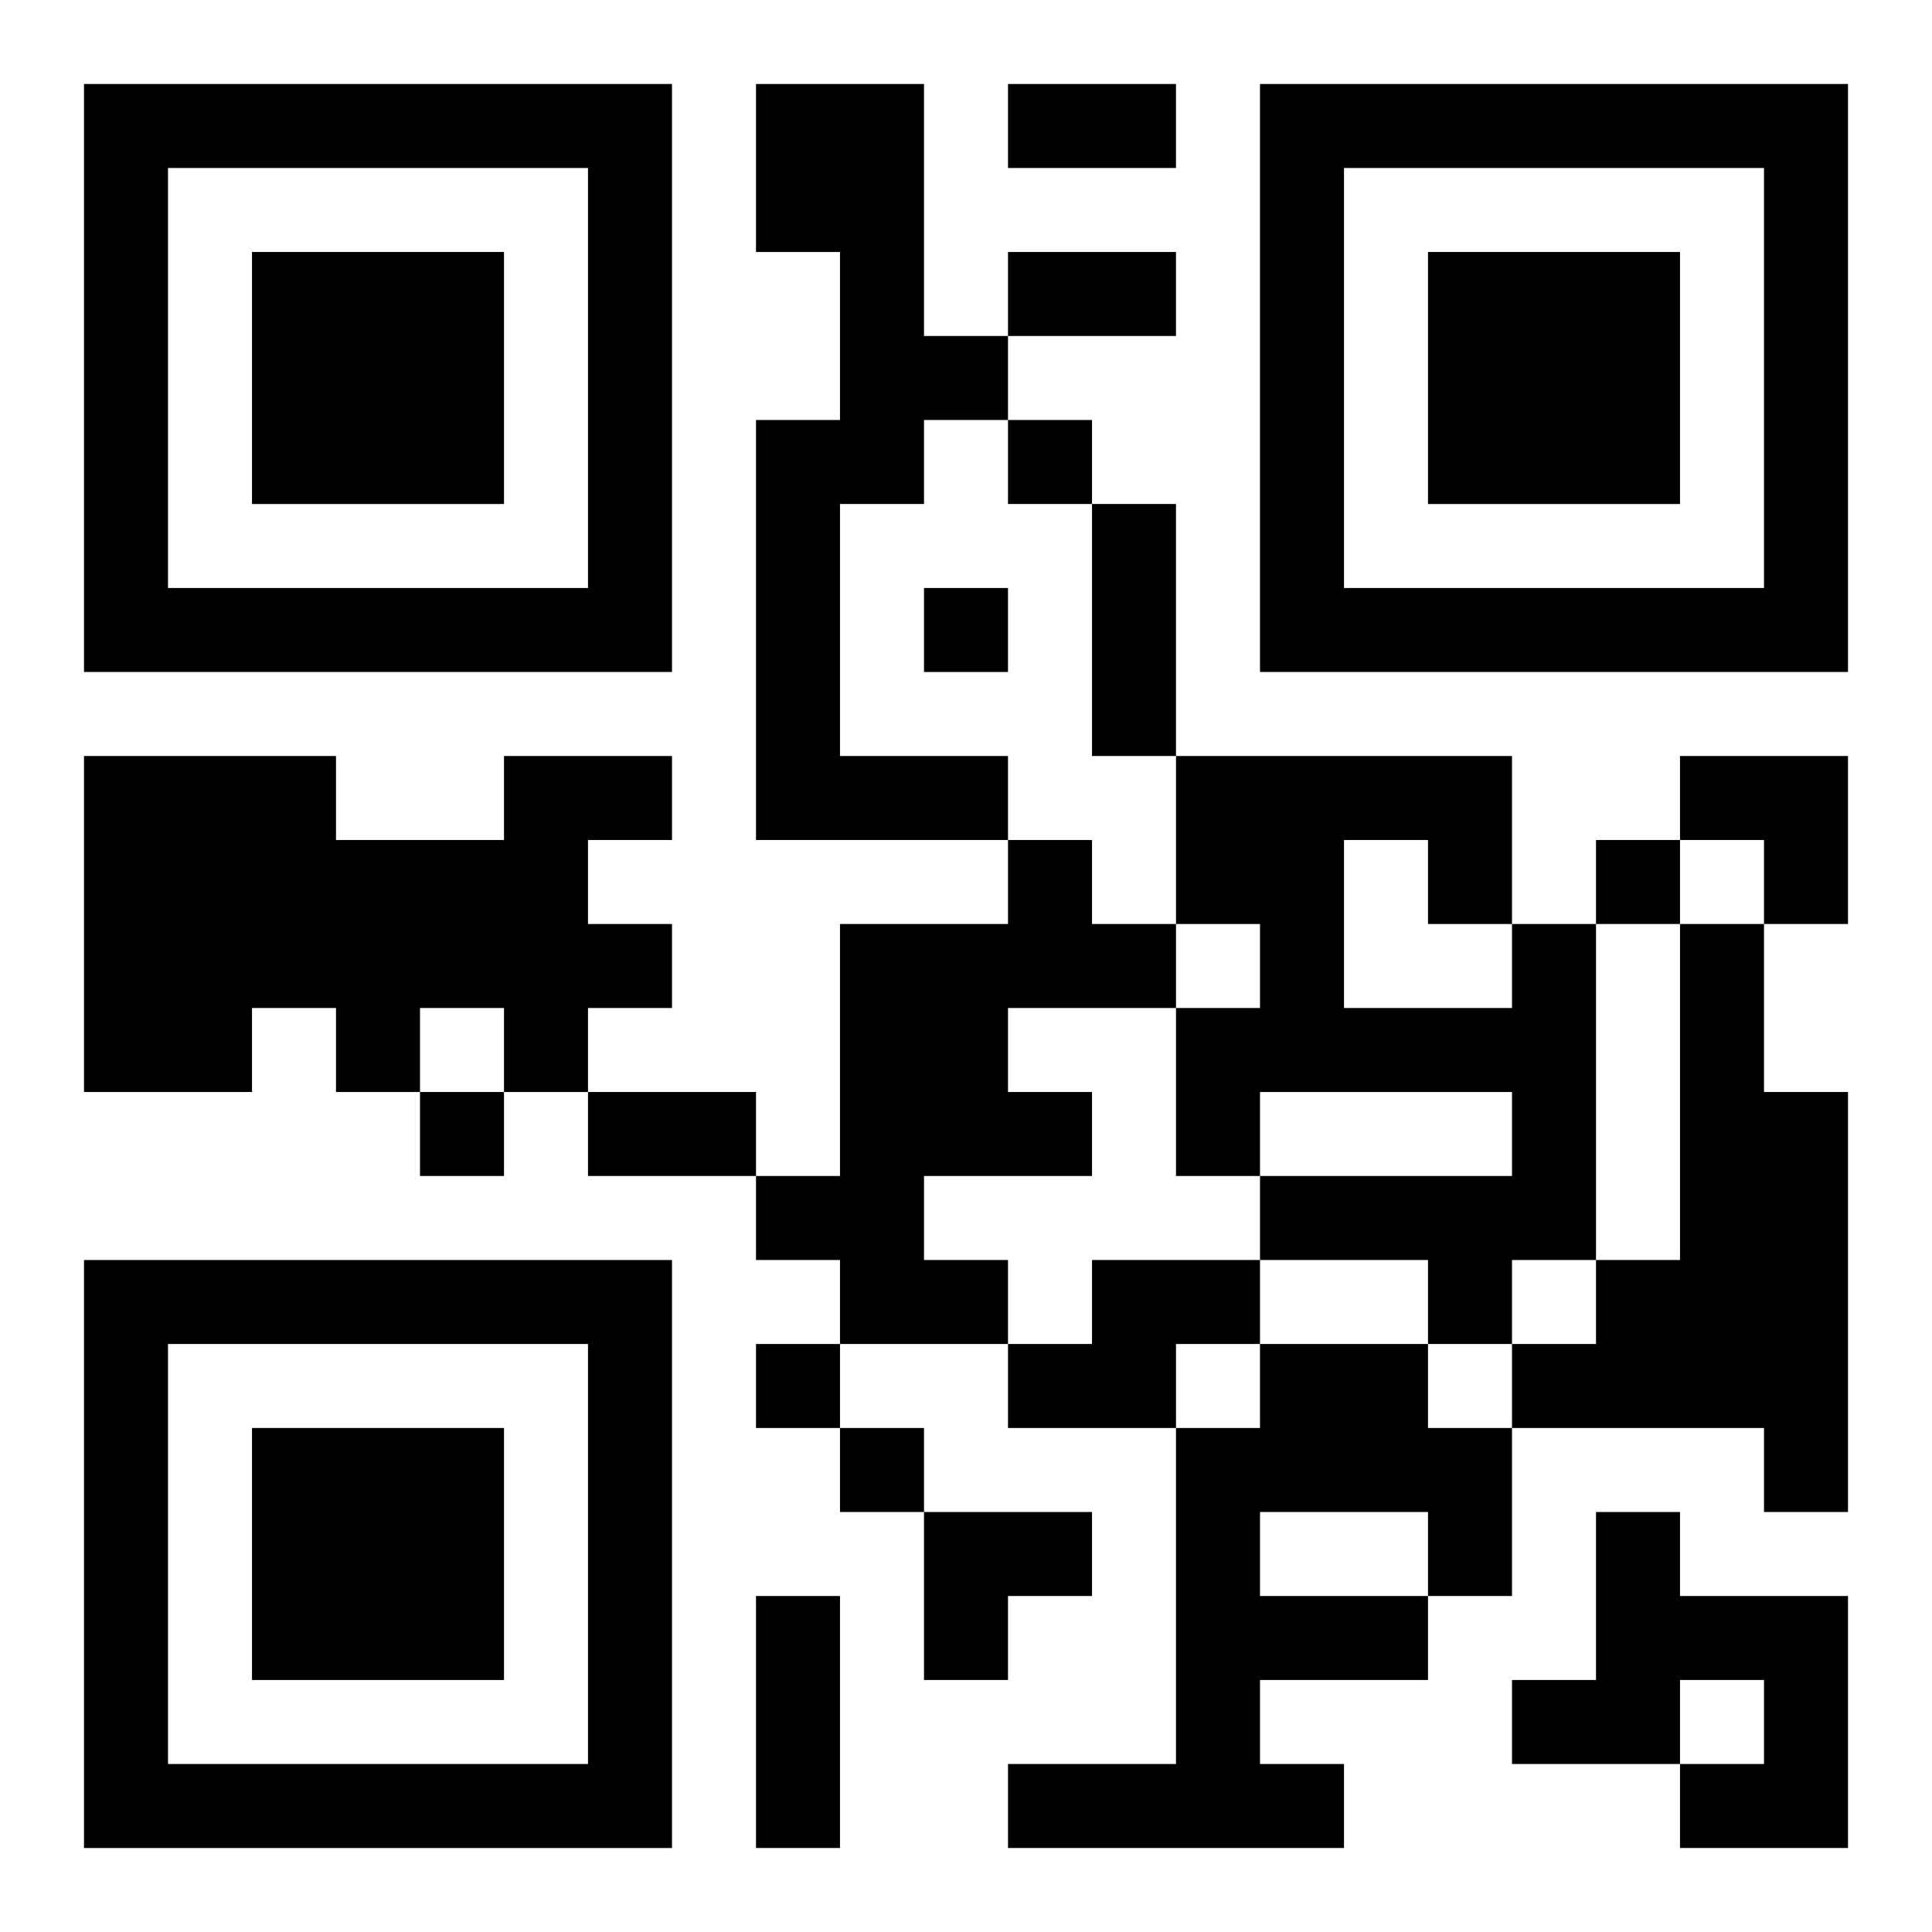 <?xml version="1.0" encoding="UTF-8"?>
<svg width="250" height="250" baseProfile="full" version="1.1" viewBox="-1 -1 23 23" xmlns="http://www.w3.org/2000/svg" xmlns:xlink="http://www.w3.org/1999/xlink"><symbol id="a"><path d="m0 7v7h7v-7h-7zm1 1h5v5h-5v-5zm1 1v3h3v-3h-3z"/></symbol><use y="-7" xlink:href="#a"/><use y="7" xlink:href="#a"/><use x="14" y="-7" xlink:href="#a"/><path d="m8 0h2v3h1v1h-1v1h-1v3h2v1h-3v-5h1v-2h-1v-2m-3 8h2v1h-1v1h1v1h-1v1h-1v-1h-1v1h-1v-1h-1v1h-2v-4h3v1h2v-1m6 1h1v1h1v1h-2v1h1v1h-2v1h1v1h-2v-1h-1v-1h1v-3h2v-1m6 1h1v4h-1v1h-1v-1h-2v-1h3v-1h-3v1h-1v-2h1v-1h-1v-2h4v2m-2-1v2h2v-1h-1v-1h-1m4 1h1v2h1v5h-1v-1h-3v-1h1v-1h1v-4m-7 4h2v1h-1v1h-2v-1h1v-1m2 1h2v1h1v2h-1v1h-2v1h1v1h-4v-1h2v-4h1v-1m0 2v1h2v-1h-2m4 0h1v1h2v3h-2v-1h1v-1h-1v1h-2v-1h1v-2m-7-13v1h1v-1h-1m-1 2v1h1v-1h-1m8 3v1h1v-1h-1m-14 3v1h1v-1h-1m4 3v1h1v-1h-1m1 1v1h1v-1h-1m2-16h2v1h-2v-1m0 2h2v1h-2v-1m1 3h1v3h-1v-3m-6 7h2v1h-2v-1m2 6h1v3h-1v-3m11-10h2v2h-1v-1h-1zm-9 9h2v1h-1v1h-1z"/></svg>
